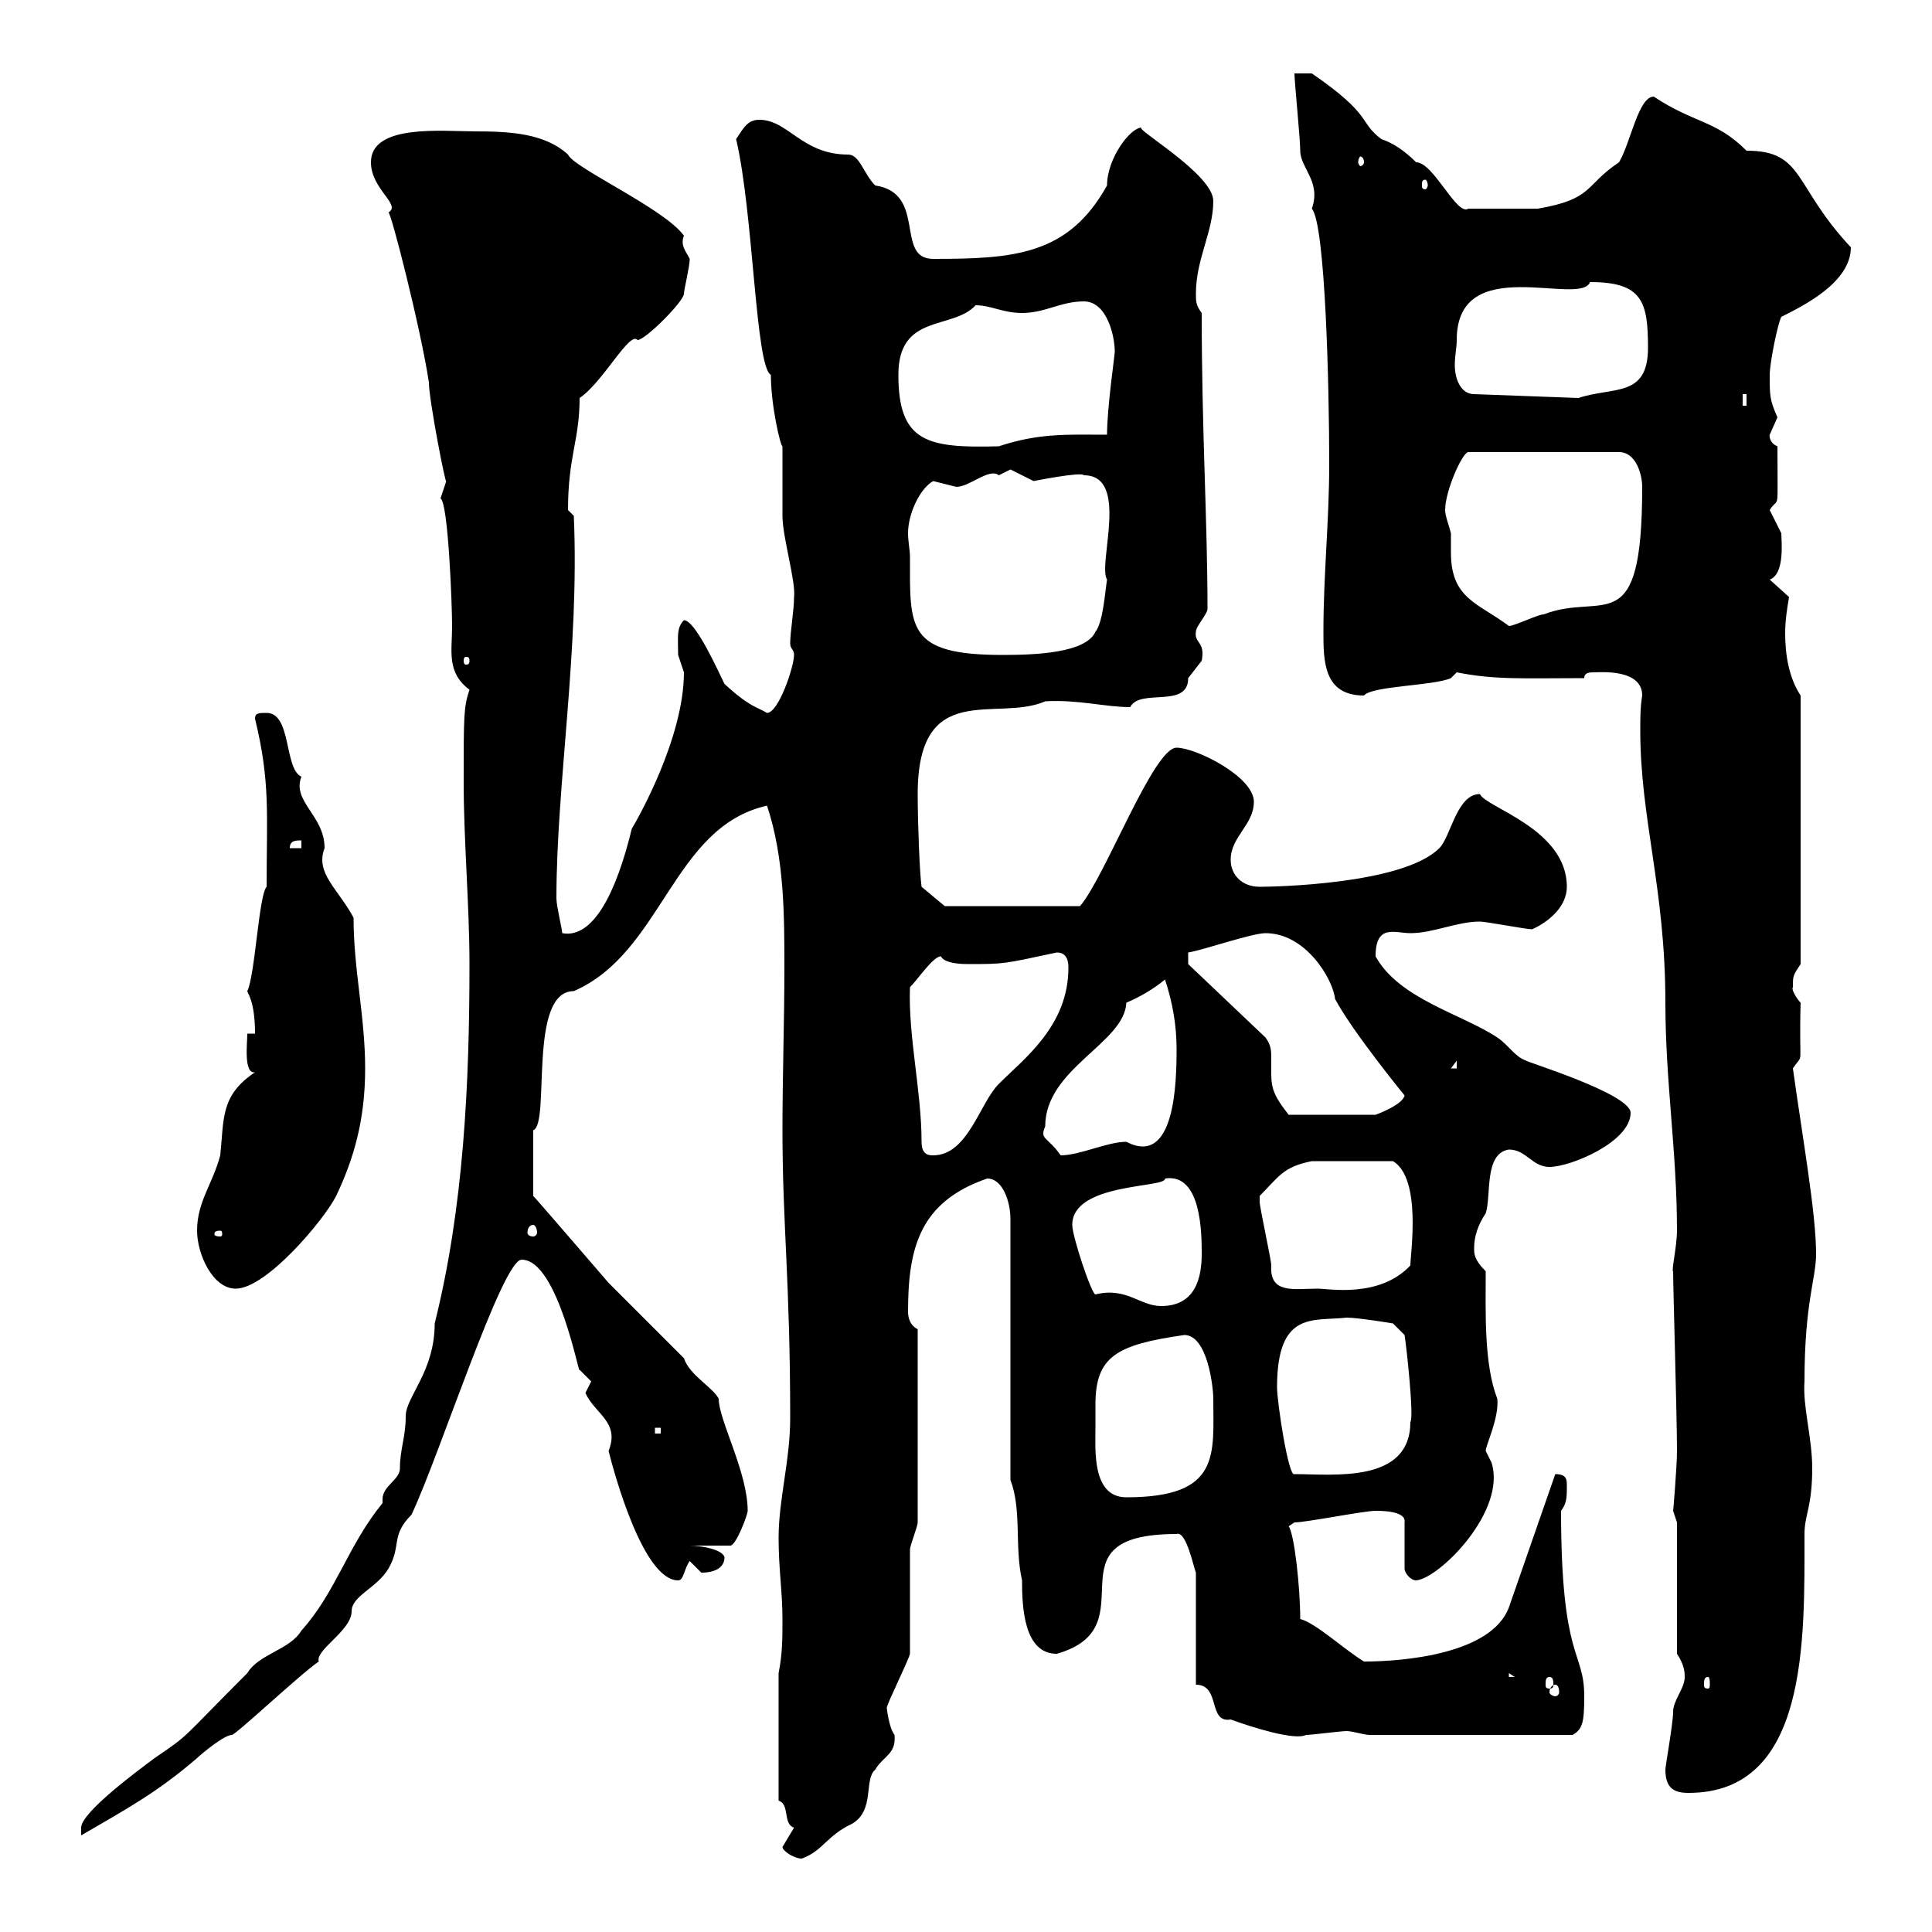 <svg xmlns="http://www.w3.org/2000/svg" xmlns:xlink="http://www.w3.org/1999/xlink" width="300" height="300"><path d="M121.50 286.80C121.50 287.40 123.30 288.60 124.50 288.60C127.80 287.40 128.40 285 132.30 283.20C135.90 281.10 134.10 276.30 135.90 274.80C137.10 272.70 139.20 272.40 138.90 269.40C138 268.20 137.70 265.20 137.70 265.20C137.70 264.60 141 258 141.30 256.80C141.30 254.40 141.30 243.60 141.30 240.60C141.30 240 142.50 237 142.50 236.40L142.50 206.40C141.30 205.80 141 204.60 141 203.70C141 193.80 142.80 186.60 153.30 183C155.70 183 156.90 186.60 156.90 189.30L156.90 229.80C158.70 234.60 157.50 240 158.70 245.40C158.70 249.60 159 256.80 164.10 256.80C178.80 252.60 162 238.20 182.70 238.20C184.20 237.60 185.40 243.60 185.70 244.20L185.70 261.60C189.60 261.60 187.50 267.60 191.10 267C194.40 268.20 201 270.30 202.80 269.40C203.70 269.40 208.20 268.80 209.10 268.80C210 268.80 211.80 269.40 212.70 269.40L244.20 269.40C245.70 268.50 246 267.60 246 263.40C246 256.20 242.40 258 242.40 234.60C243.30 233.40 243.30 232.50 243.30 230.70C243.30 229.80 243.30 228.90 241.50 228.90L234.30 249.60C231.60 256.80 218.10 258 211.80 258C208.80 256.20 204.30 252 201.90 251.40C201.90 246.60 201 238.20 200.10 237C200.10 237 201 236.40 201 236.40C202.80 236.40 211.80 234.60 213.60 234.60C214.50 234.60 218.40 234.60 218.10 236.40L218.10 243.60C218.10 244.20 219 245.40 219.90 245.40C223.50 245.10 234 234.60 231.60 227.10C231.60 227.10 230.70 225.30 230.70 225.30C230.70 224.40 232.80 220.20 232.50 217.20C230.40 211.80 230.70 203.70 230.70 197.40C228.90 195.60 228.90 194.70 228.90 193.80C228.90 192 229.50 190.20 230.70 188.40C231.60 185.70 230.40 179.10 234.30 178.50C237 178.50 237.90 181.20 240.60 181.20C243.90 181.20 253.20 177.30 253.20 172.80C253.20 169.80 236.40 164.70 237 164.70C235.20 164.10 234.30 162.30 232.50 161.10C227.10 157.50 217.20 155.10 213.60 148.50C213.60 143.40 216.60 144.90 219 144.90C222.60 144.90 226.20 143.10 229.80 143.10C230.70 143.10 237 144.30 237.90 144.30C240.60 143.10 243.30 140.70 243.30 137.70C243.30 128.70 230.70 125.40 229.80 123.30C226.20 123.30 225.30 129.90 223.50 131.70C217.80 137.40 197.40 137.70 195.60 137.70C192.90 137.70 191.10 135.90 191.10 133.50C191.10 129.90 194.70 128.10 194.70 124.50C194.70 120.60 185.70 116.10 182.70 116.10C179.10 116.10 171.60 136.20 167.70 140.70L146.70 140.70L143.10 137.70C142.80 135.60 142.50 127.80 142.50 123.30C142.50 105.30 154.80 112.20 162.30 108.90C167.40 108.60 171.60 109.80 175.50 109.80C177 106.80 184.50 110.10 184.50 105.30C184.50 105.30 186.60 102.60 186.60 102.60C187.20 99.60 185.40 99.90 185.70 98.10C185.70 97.20 187.50 95.40 187.50 94.50C187.50 81 186.60 66.90 186.60 48.60C185.70 47.40 185.70 46.80 185.70 45.60C185.70 40.20 188.40 36 188.40 31.20C188.40 27 175.80 19.80 177.30 19.80C175.50 19.80 171.90 24.60 171.90 28.80C165.90 39.60 157.50 40.20 144.90 40.20C138.90 40.20 144 30 135.90 28.80C134.10 27 133.50 24 131.70 24C124.50 24 122.40 18.60 117.90 18.60C116.10 18.60 115.50 19.80 114.30 21.60C117 33 117.30 57 119.70 58.20C119.70 63 121.20 69.30 121.50 69.30C121.50 71.10 121.50 78.30 121.50 80.10C121.50 83.40 123.60 90.30 123.30 92.70C123.30 94.80 122.70 98.10 122.70 99.90C122.70 100.80 123.30 100.80 123.30 101.70C123.30 103.50 120.90 110.70 119.10 110.70C117.60 109.80 116.40 109.80 112.50 106.20C111.60 104.40 108 96.30 106.20 96.30C105 97.50 105.30 99 105.30 101.70C105.30 101.70 106.20 104.40 106.20 104.40C106.20 114.60 99 127.20 98.10 128.70C95.70 138.60 92.10 145.80 87.30 144.90C87.30 144.30 86.40 140.70 86.40 139.50C86.40 121.80 90 100.80 89.10 80.10L88.20 79.20C88.20 70.80 90 68.40 90 61.80C93.60 59.40 97.80 51.30 99 52.80C100.20 52.80 106.20 46.80 106.20 45.60C106.20 45 107.10 41.40 107.10 40.20C106.50 39 105.60 38.10 106.20 36.60C103.20 32.40 89.10 26.10 88.20 24C84.60 20.70 79.20 20.40 73.80 20.40C68.70 20.40 57.60 19.20 57.60 25.20C57.60 29.40 62.40 31.80 60.30 33C60.60 32.40 65.40 51.30 66.60 59.40C66.60 62.10 69.30 75.90 69.30 74.70C69.30 74.70 68.40 77.40 68.40 77.40C69.60 78 70.20 93.90 70.20 97.20C70.20 101.10 69.30 104.40 72.90 107.10C72 109.80 72 111 72 121.50C72 130.50 72.90 140.70 72.90 149.70C72.90 168.30 72 187.50 67.50 205.50C67.50 213 63 216.90 63 219.90C63 223.20 62.10 225 62.10 228C62.10 229.80 59.40 230.70 59.40 232.80C59.40 233.10 59.40 233.10 59.40 233.40C54 240 52.20 247.20 46.80 253.20C45 256.20 40.20 256.80 38.40 259.80C27.60 270.60 29.70 269.10 24 273C21.60 274.80 12.60 281.40 12.60 283.80C12.60 285 12.60 285 12.60 285C19.80 280.80 24.30 278.40 30.60 273C31.20 272.40 34.80 269.40 36 269.40C36.60 269.40 46.80 259.80 49.50 258C48.90 256.20 54.60 253.20 54.60 250.20C54.60 247.80 58.50 246.60 60.30 243.60C62.40 240 60.60 238.50 63.90 235.20C68.40 225.60 78 195.60 81 195.60C86.70 195.60 90 214.20 90 212.70C90 212.70 91.80 214.50 91.80 214.50C91.80 214.50 90.90 216.30 90.90 216.30C92.40 219.60 96.30 220.80 94.50 225.30C95.40 228.90 99.90 245.40 105.30 245.40C106.20 245.40 106.20 243.60 107.10 242.40C107.10 242.40 108.90 244.20 108.90 244.20C110.70 244.20 112.50 243.60 112.50 241.80C112.20 240.60 108.90 240 107.10 240L113.40 240C114.30 240 116.10 235.20 116.10 234.60C116.10 228.60 111.60 220.50 111.60 217.20C110.70 215.40 107.10 213.60 106.20 210.90L94.50 199.20C94.50 199.20 83.40 186.30 82.80 185.70L82.80 175.50C85.50 174.60 81.90 153.90 89.10 153.90C102.90 147.90 104.40 128.40 119.10 125.10C121.80 133.20 121.80 142.20 121.80 150.30C121.80 158.70 121.50 166.80 121.50 175.50C121.50 190.20 122.70 198.90 122.70 220.20C122.70 226.80 120.90 232.80 120.90 238.80C120.90 243.60 121.50 247.20 121.50 251.40C121.50 254.40 121.50 256.80 120.90 259.80L120.90 279.60C122.70 280.20 121.50 283.20 123.30 283.80ZM258.60 274.80C258.60 277.80 260.10 278.40 262.20 278.40C280.80 278.40 280.20 254.70 280.20 238.20C280.20 235.20 281.40 234 281.40 228C281.40 223.20 279.90 218.40 280.20 214.50C280.20 202.20 282 198.60 282 194.70C282 188.40 279.90 176.70 278.40 165.90C280.20 163.20 279.30 166.50 279.60 155.70C279 155.10 278.10 153.60 278.40 153.30C278.40 151.50 278.40 151.50 279.60 149.70L279.60 108C277.80 105.30 277.20 101.70 277.20 98.40C277.20 96.30 277.50 94.50 277.80 92.70L274.80 90C277.20 89.10 276.60 84 276.60 82.80C276.60 82.80 274.80 79.20 274.80 79.20C276.30 76.80 276 80.40 276 69.30C274.50 68.70 274.80 67.20 274.80 67.50C274.80 67.50 276 64.80 276 64.80C274.80 62.10 274.80 61.50 274.80 58.20C274.80 56.40 276 50.40 276.60 49.20C280.20 47.40 287.40 43.80 287.40 38.40C278.40 28.80 280.20 23.40 271.20 23.40C266.40 18.60 263.10 19.20 256.80 15C254.40 15 253.20 22.20 251.40 25.20C246 28.80 247.50 30.90 238.80 32.40L228 32.40C226.20 33.60 222.60 25.20 219.90 25.20C218.10 23.40 216.30 22.20 214.50 21.60C210.90 18.90 213.30 18 203.70 11.40C203.70 11.40 201.90 11.40 201 11.40C201 12.60 201.90 21.60 201.90 23.40C201.90 26.10 205.20 28.20 203.70 32.40C205.80 34.80 206.40 60 206.40 72C206.40 81 205.50 89.10 205.50 98.10C205.50 102.60 205.50 108 211.80 108C213 106.50 222.60 106.50 225.30 105.30C225.30 105.30 226.20 104.40 226.20 104.40C232.20 105.60 236.70 105.30 246 105.30C246 104.40 246.90 104.40 247.50 104.40C248.40 104.40 255 103.80 255 108C254.70 109.80 254.70 111.60 254.70 113.40C254.70 127.20 258.60 138 258.60 155.70C258.60 168 260.40 178.80 260.40 191.10C260.40 193.50 259.50 197.40 259.80 197.40C259.80 200.10 260.40 219.90 260.40 225.30C260.40 227.70 259.80 234.90 259.80 234.60C259.80 234.60 260.40 236.40 260.40 236.40L260.40 256.80C261.60 258.60 261.60 259.80 261.60 260.40C261.60 262.20 259.80 264 259.80 265.80C259.80 267.60 258.60 274.20 258.60 274.80ZM241.50 261.60C241.80 261.60 242.10 261.90 242.10 262.80C242.10 263.10 241.80 263.40 241.50 263.40C241.20 263.40 240.60 263.10 240.60 262.80C240.60 261.90 241.20 261.60 241.50 261.60ZM240.60 260.40C241.20 260.40 241.20 261 241.20 261.60C241.20 261.90 241.20 262.20 240.60 262.20C240 262.20 240 261.90 240 261.60C240 261 240 260.40 240.60 260.40ZM265.20 260.40C265.50 260.40 265.50 261 265.50 261.60C265.50 261.90 265.50 262.20 265.20 262.20C264.60 262.20 264.60 261.90 264.60 261.60C264.60 261 264.60 260.40 265.20 260.40ZM234.30 259.80L235.20 260.40L234.30 260.40ZM170.10 221.70C170.10 220.50 170.10 219.60 170.10 218.10C170.10 210.60 173.40 208.80 183.90 207.30C187.50 207.30 188.40 215.40 188.40 217.20C188.40 225.90 189.60 232.50 174.90 232.50C169.50 232.50 170.10 225 170.10 221.70ZM198.30 215.40C198.30 203.40 204 205.20 209.10 204.60C210.90 204.60 216.30 205.50 216.30 205.50L218.10 207.30C218.40 209.10 219.60 220.20 219 220.80C219 230.40 207 228.90 201 228.90C200.10 229.50 198.30 217.80 198.30 215.40ZM101.70 221.70L102.60 221.70L102.60 222.60L101.70 222.60ZM166.50 190.20C166.50 183.60 181.20 184.50 180.90 183C186.60 182.10 186.60 191.70 186.60 194.70C186.60 198.30 185.70 202.80 180.30 202.80C177 202.80 174.90 199.80 170.10 201C169.50 201 166.50 192 166.50 190.20ZM30.60 191.10C30.60 194.70 33 200.10 36.60 200.10C41.40 200.10 50.40 189.30 52.20 185.70C54.90 180 56.70 174 56.70 165.90C56.70 157.80 54.90 150.60 54.90 142.50C52.50 138 48.90 135.60 50.40 131.70C50.40 126.60 45.30 124.50 46.80 120.60C44.10 119.40 45.30 110.70 41.40 110.70C40.20 110.70 39.60 110.70 39.60 111.60C42 121.50 41.40 126.30 41.40 137.70C40.20 138.90 39.60 151.50 38.40 153.90C38.40 154.20 39.60 155.40 39.60 160.50L38.40 160.50C38.40 162 37.80 166.80 39.60 166.50C34.20 170.10 34.80 173.70 34.20 179.40C33 183.90 30.60 186.60 30.60 191.10ZM195.60 185.70C198.60 182.70 199.20 181.20 203.70 180.30L216.30 180.30C220.80 183 219 194.70 219 196.50C214.20 201.60 206.40 200.10 204.60 200.10C201 200.10 197.10 201 197.40 196.50C197.40 195.60 195.60 187.50 195.60 186.60C195.60 186.60 195.60 186.60 195.60 185.70ZM34.20 191.10C34.50 191.10 34.50 191.40 34.50 191.70C34.50 191.70 34.50 192 34.20 192C33.30 192 33.30 191.70 33.30 191.70C33.30 191.40 33.30 191.10 34.20 191.10ZM82.80 190.20C83.10 190.20 83.40 190.80 83.40 191.40C83.40 191.70 83.10 192 82.80 192C82.20 192 81.90 191.70 81.90 191.40C81.90 190.80 82.20 190.20 82.80 190.20ZM143.10 177.30C143.10 169.50 141 160.80 141.30 153.30C142.50 152.10 144.90 148.50 146.10 148.50C146.70 149.70 149.70 149.70 150.30 149.70C156 149.70 155.70 149.70 164.10 147.90C165.90 147.90 165.90 149.70 165.90 150.30C165.90 159.30 159 164.40 155.10 168.30C152.10 171.30 150.30 179.40 144.90 179.40C144.30 179.40 143.10 179.40 143.10 177.30ZM162.30 174.90C162.30 165.90 174.60 162 174.90 155.70C177 154.80 179.10 153.60 180.90 152.10C182.10 155.70 182.70 159.30 182.70 162.90C182.70 168.30 182.40 181.20 174.90 177.30C171.90 177.30 167.70 179.40 164.70 179.40C162.60 176.40 161.40 177 162.30 174.90ZM184.50 149.70L184.50 147.90C186.60 147.60 194.40 144.90 196.50 144.90C202.80 144.90 207 152.10 207.30 155.10C210 160.20 218.10 170.10 218.10 170.10C217.80 171.60 213.60 173.10 213.60 173.10L200.10 173.10C198 170.40 197.40 169.20 197.40 166.80C197.40 166.20 197.40 165.60 197.40 164.40C197.40 163.20 197.40 162.30 196.50 161.10ZM226.20 164.70L226.20 165.90L225.30 165.90ZM46.80 130.50L46.80 131.70L45 131.70C45 130.50 45.90 130.50 46.80 130.50ZM72.90 102.60C72.90 103.20 72.60 103.20 72.30 103.20C72.30 103.20 72 103.20 72 102.60C72 102 72.30 102 72.30 102C72.60 102 72.90 102 72.90 102.60ZM141.30 86.40C141.30 85.50 141 84 141 82.80C141 79.80 142.80 75.90 144.90 74.70C144.90 74.70 148.50 75.60 148.50 75.60C150.60 75.60 153.60 72.60 155.10 73.80C155.10 73.80 156.90 72.90 156.90 72.90C156.90 72.90 160.50 74.70 160.50 74.70C160.50 74.70 168 73.20 168.30 73.80C175.50 73.80 170.40 87.60 171.90 90C171.60 91.80 171.30 96.60 170.10 98.10C168.60 101.40 160.80 101.70 155.70 101.70C140.70 101.70 141.30 97.50 141.30 86.40ZM224.40 79.20C224.40 76.20 227.10 70.20 228 70.20L251.40 70.20C254.10 70.20 255 73.80 255 75.60C255 99.90 249 91.80 239.70 95.40C238.80 95.40 235.20 97.20 234.30 97.20C229.50 93.60 225.30 93 225.30 85.80C225.30 84.90 225.30 83.70 225.30 82.80C225 81.60 224.40 80.10 224.40 79.20ZM139.50 58.20C139.50 48.60 147.90 51.30 151.50 47.40C153.90 47.40 155.70 48.60 158.70 48.60C162.30 48.60 164.70 46.80 168.30 46.80C171.90 46.80 173.10 52.20 173.10 54.60C173.10 55.20 171.90 63.30 171.90 67.50C165.90 67.50 161.40 67.20 155.10 69.30C144 69.60 139.50 68.70 139.50 58.20ZM270.60 61.20L271.20 61.20L271.20 63L270.60 63ZM226.20 52.80C226.20 39 245.40 47.70 246.90 43.80C255 43.80 255.90 46.80 255.90 54C255.90 61.80 250.50 60 245.10 61.80L228.90 61.20C226.80 61.20 225.90 58.80 225.90 56.70C225.90 55.20 226.20 54 226.20 52.80ZM221.70 28.80C221.70 29.10 221.40 29.40 221.40 29.40C220.80 29.40 220.80 29.10 220.80 28.80C220.80 28.20 220.80 27.90 221.40 27.90C221.40 27.90 221.70 28.20 221.70 28.80ZM211.80 25.20C211.80 25.50 211.50 25.80 211.20 25.80C211.20 25.80 210.90 25.50 210.90 25.20C210.90 24.60 211.20 24.30 211.20 24.30C211.50 24.30 211.80 24.60 211.80 25.20Z"/></svg>